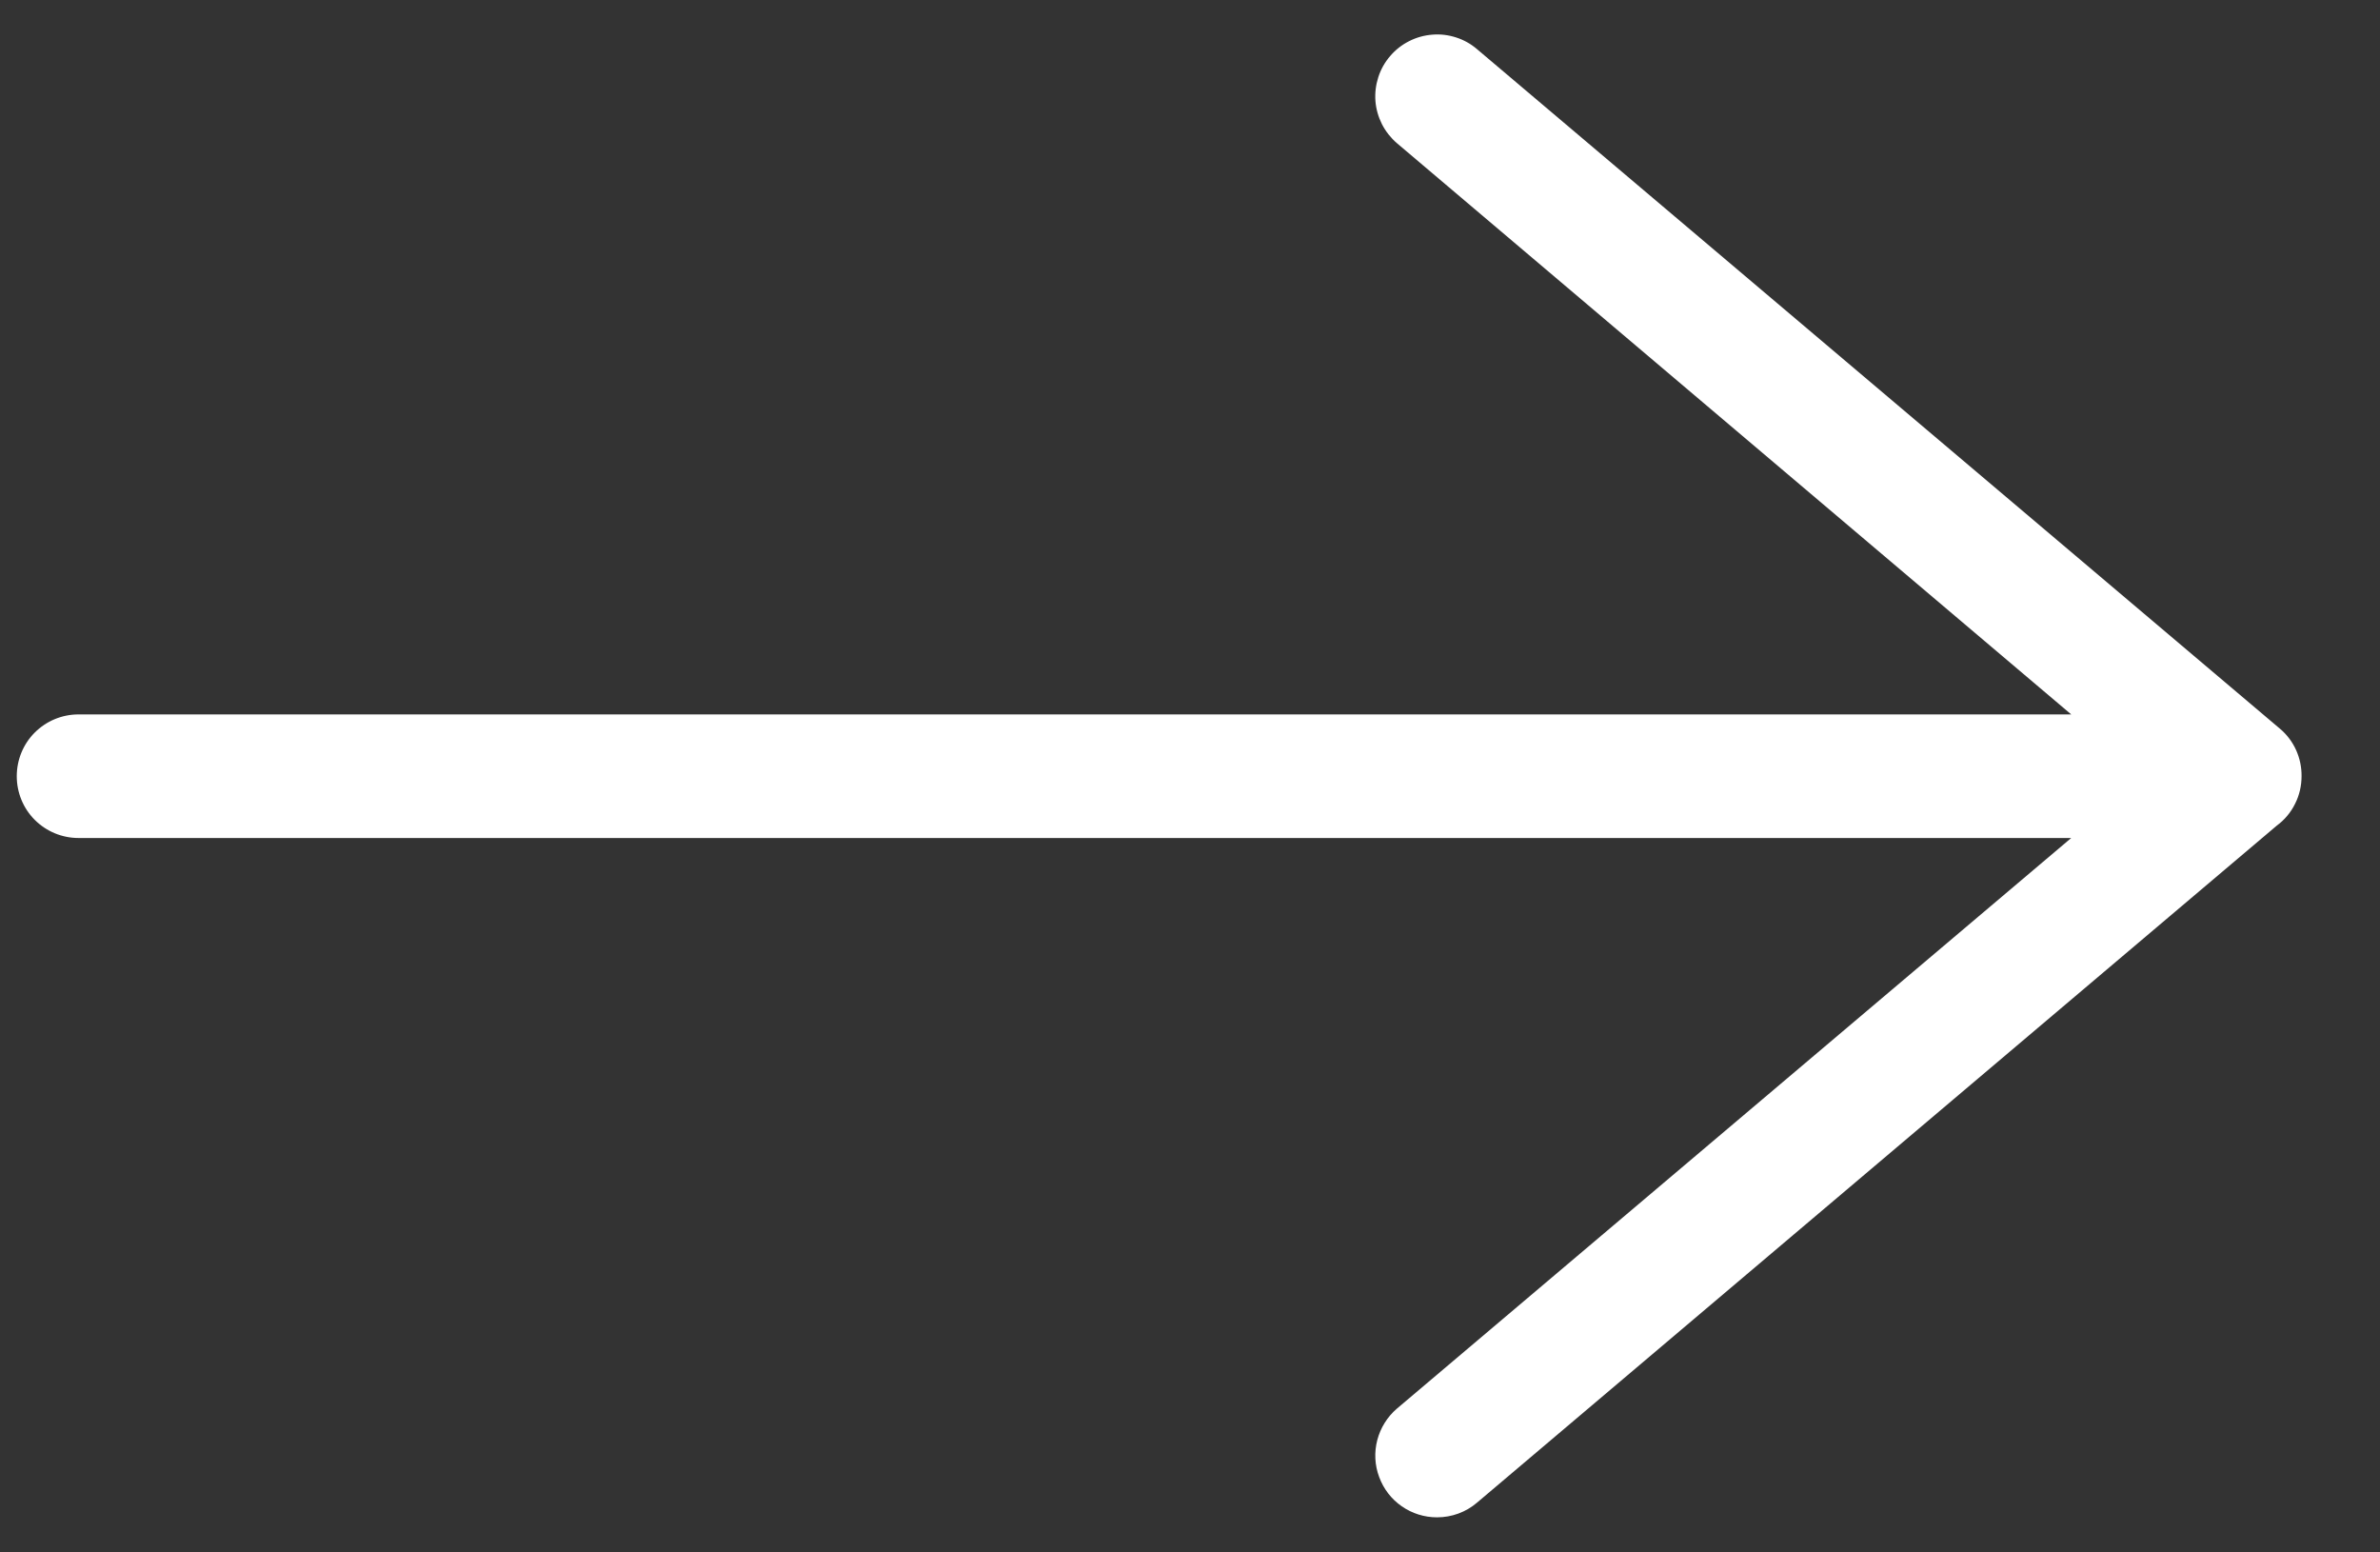 <svg width="23" height="15" viewBox="0 0 23 15" fill="none" xmlns="http://www.w3.org/2000/svg">
<rect x="0" y="0" width="23" height="15" fill="#333333" stroke="none"/>
<path d="M13.887 14.661C14.03 14.661 14.167 14.611 14.275 14.518L22.003 7.977C22.078 7.922 22.138 7.85 22.179 7.767C22.221 7.684 22.242 7.593 22.242 7.5C22.243 7.413 22.225 7.327 22.189 7.247C22.153 7.168 22.1 7.097 22.033 7.041L14.275 0.476C14.216 0.425 14.147 0.386 14.072 0.362C13.998 0.338 13.919 0.328 13.841 0.335C13.763 0.341 13.687 0.362 13.617 0.398C13.547 0.433 13.485 0.482 13.434 0.542C13.383 0.601 13.344 0.67 13.32 0.745C13.296 0.819 13.286 0.898 13.292 0.976C13.298 1.054 13.32 1.13 13.355 1.2C13.391 1.27 13.44 1.332 13.499 1.383L20.016 6.903H0.758C0.6 6.903 0.448 6.966 0.336 7.078C0.224 7.19 0.162 7.342 0.162 7.5C0.162 7.658 0.224 7.81 0.336 7.922C0.448 8.034 0.6 8.097 0.758 8.097H20.016L13.499 13.611C13.407 13.69 13.341 13.796 13.31 13.914C13.279 14.032 13.285 14.157 13.328 14.271C13.37 14.386 13.446 14.485 13.546 14.554C13.646 14.624 13.765 14.661 13.887 14.661Z" fill="white"/>
</svg>
